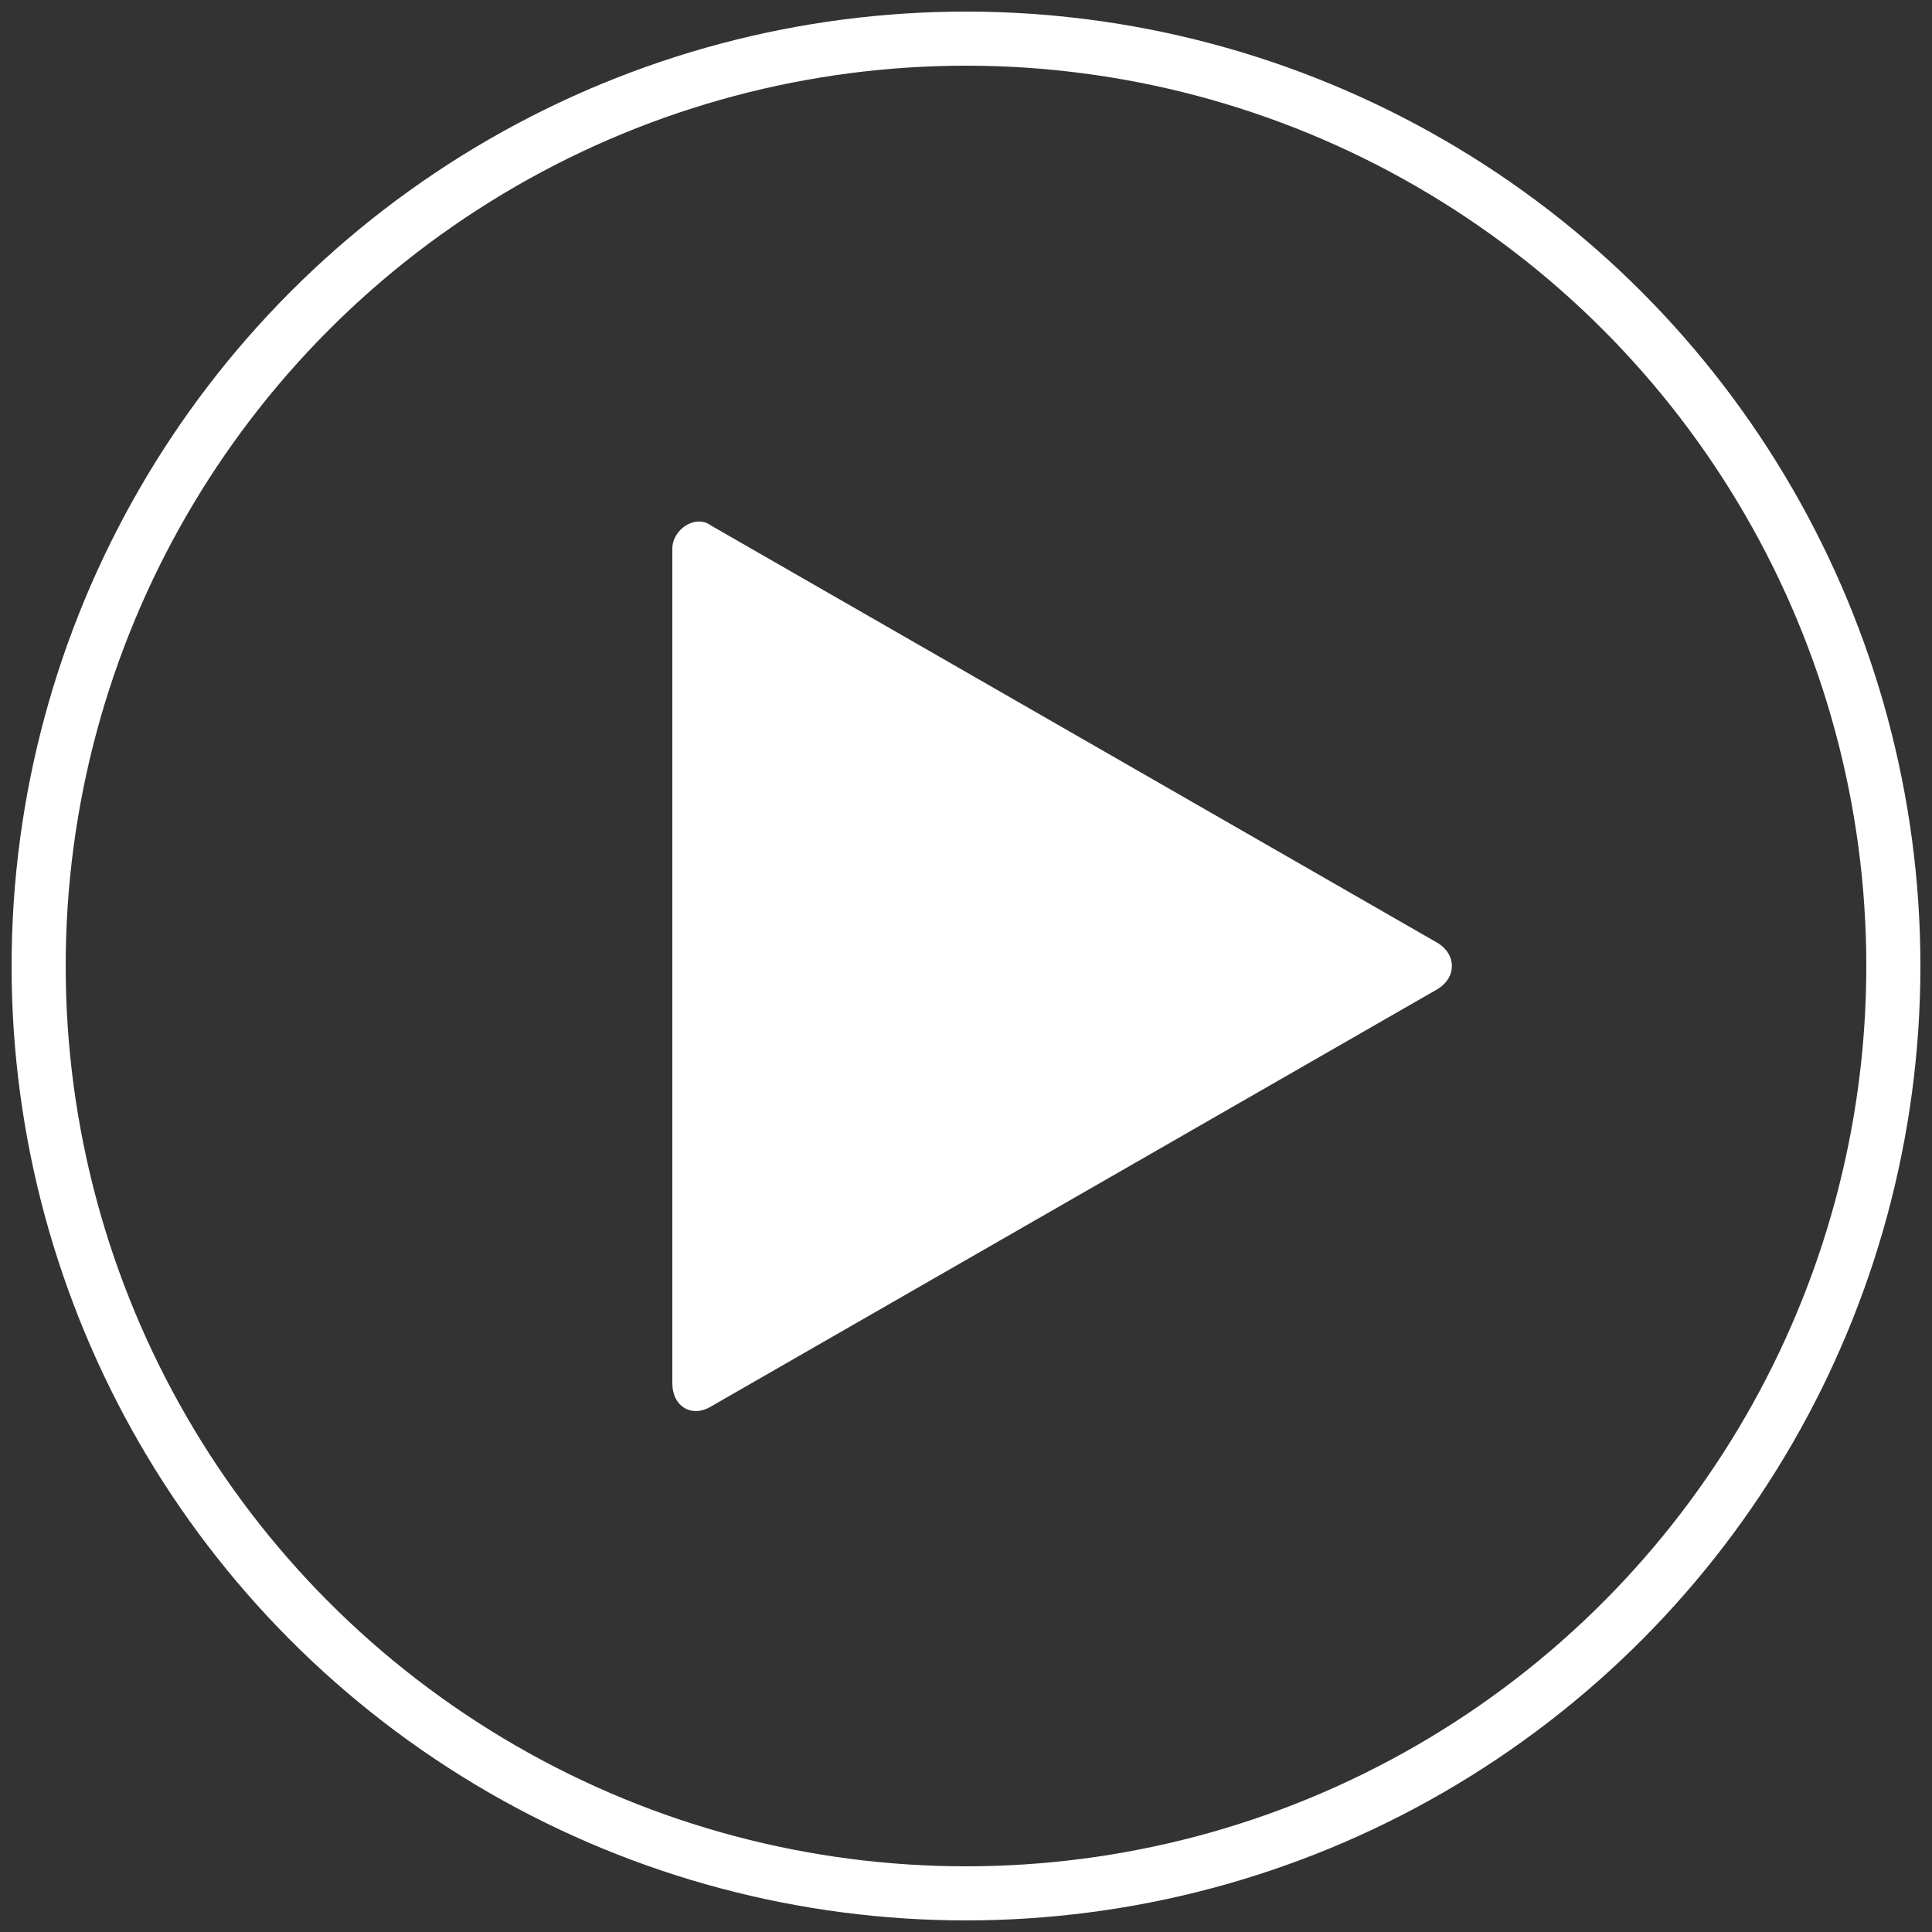 <?xml version="1.0" encoding="UTF-8"?>
<svg xmlns="http://www.w3.org/2000/svg" id="Calque_1" version="1.1" viewBox="0 0 50 50">
  <rect x="0" y="0" width="50" height="50" fill="#333333" stroke="none"/>
  <defs>
    <style>
      .st0 {
        fill: #fff;
      }

      .st1 {
        fill: none;
        stroke: #fff;
        stroke-miterlimit: 10;
        stroke-width: 1.4px;
      }
    </style>
  </defs>
  <path class="st0" d="M17.4,25v-10.8c0-.5.6-.9,1-.6l9.4,5.4,9.4,5.4c.5.3.5.9,0,1.2l-9.4,5.4-9.4,5.4c-.5.3-1,0-1-.6v-10.8h0Z"></path>
  <circle class="st1" cx="25" cy="25" r="24"></circle>
</svg>
